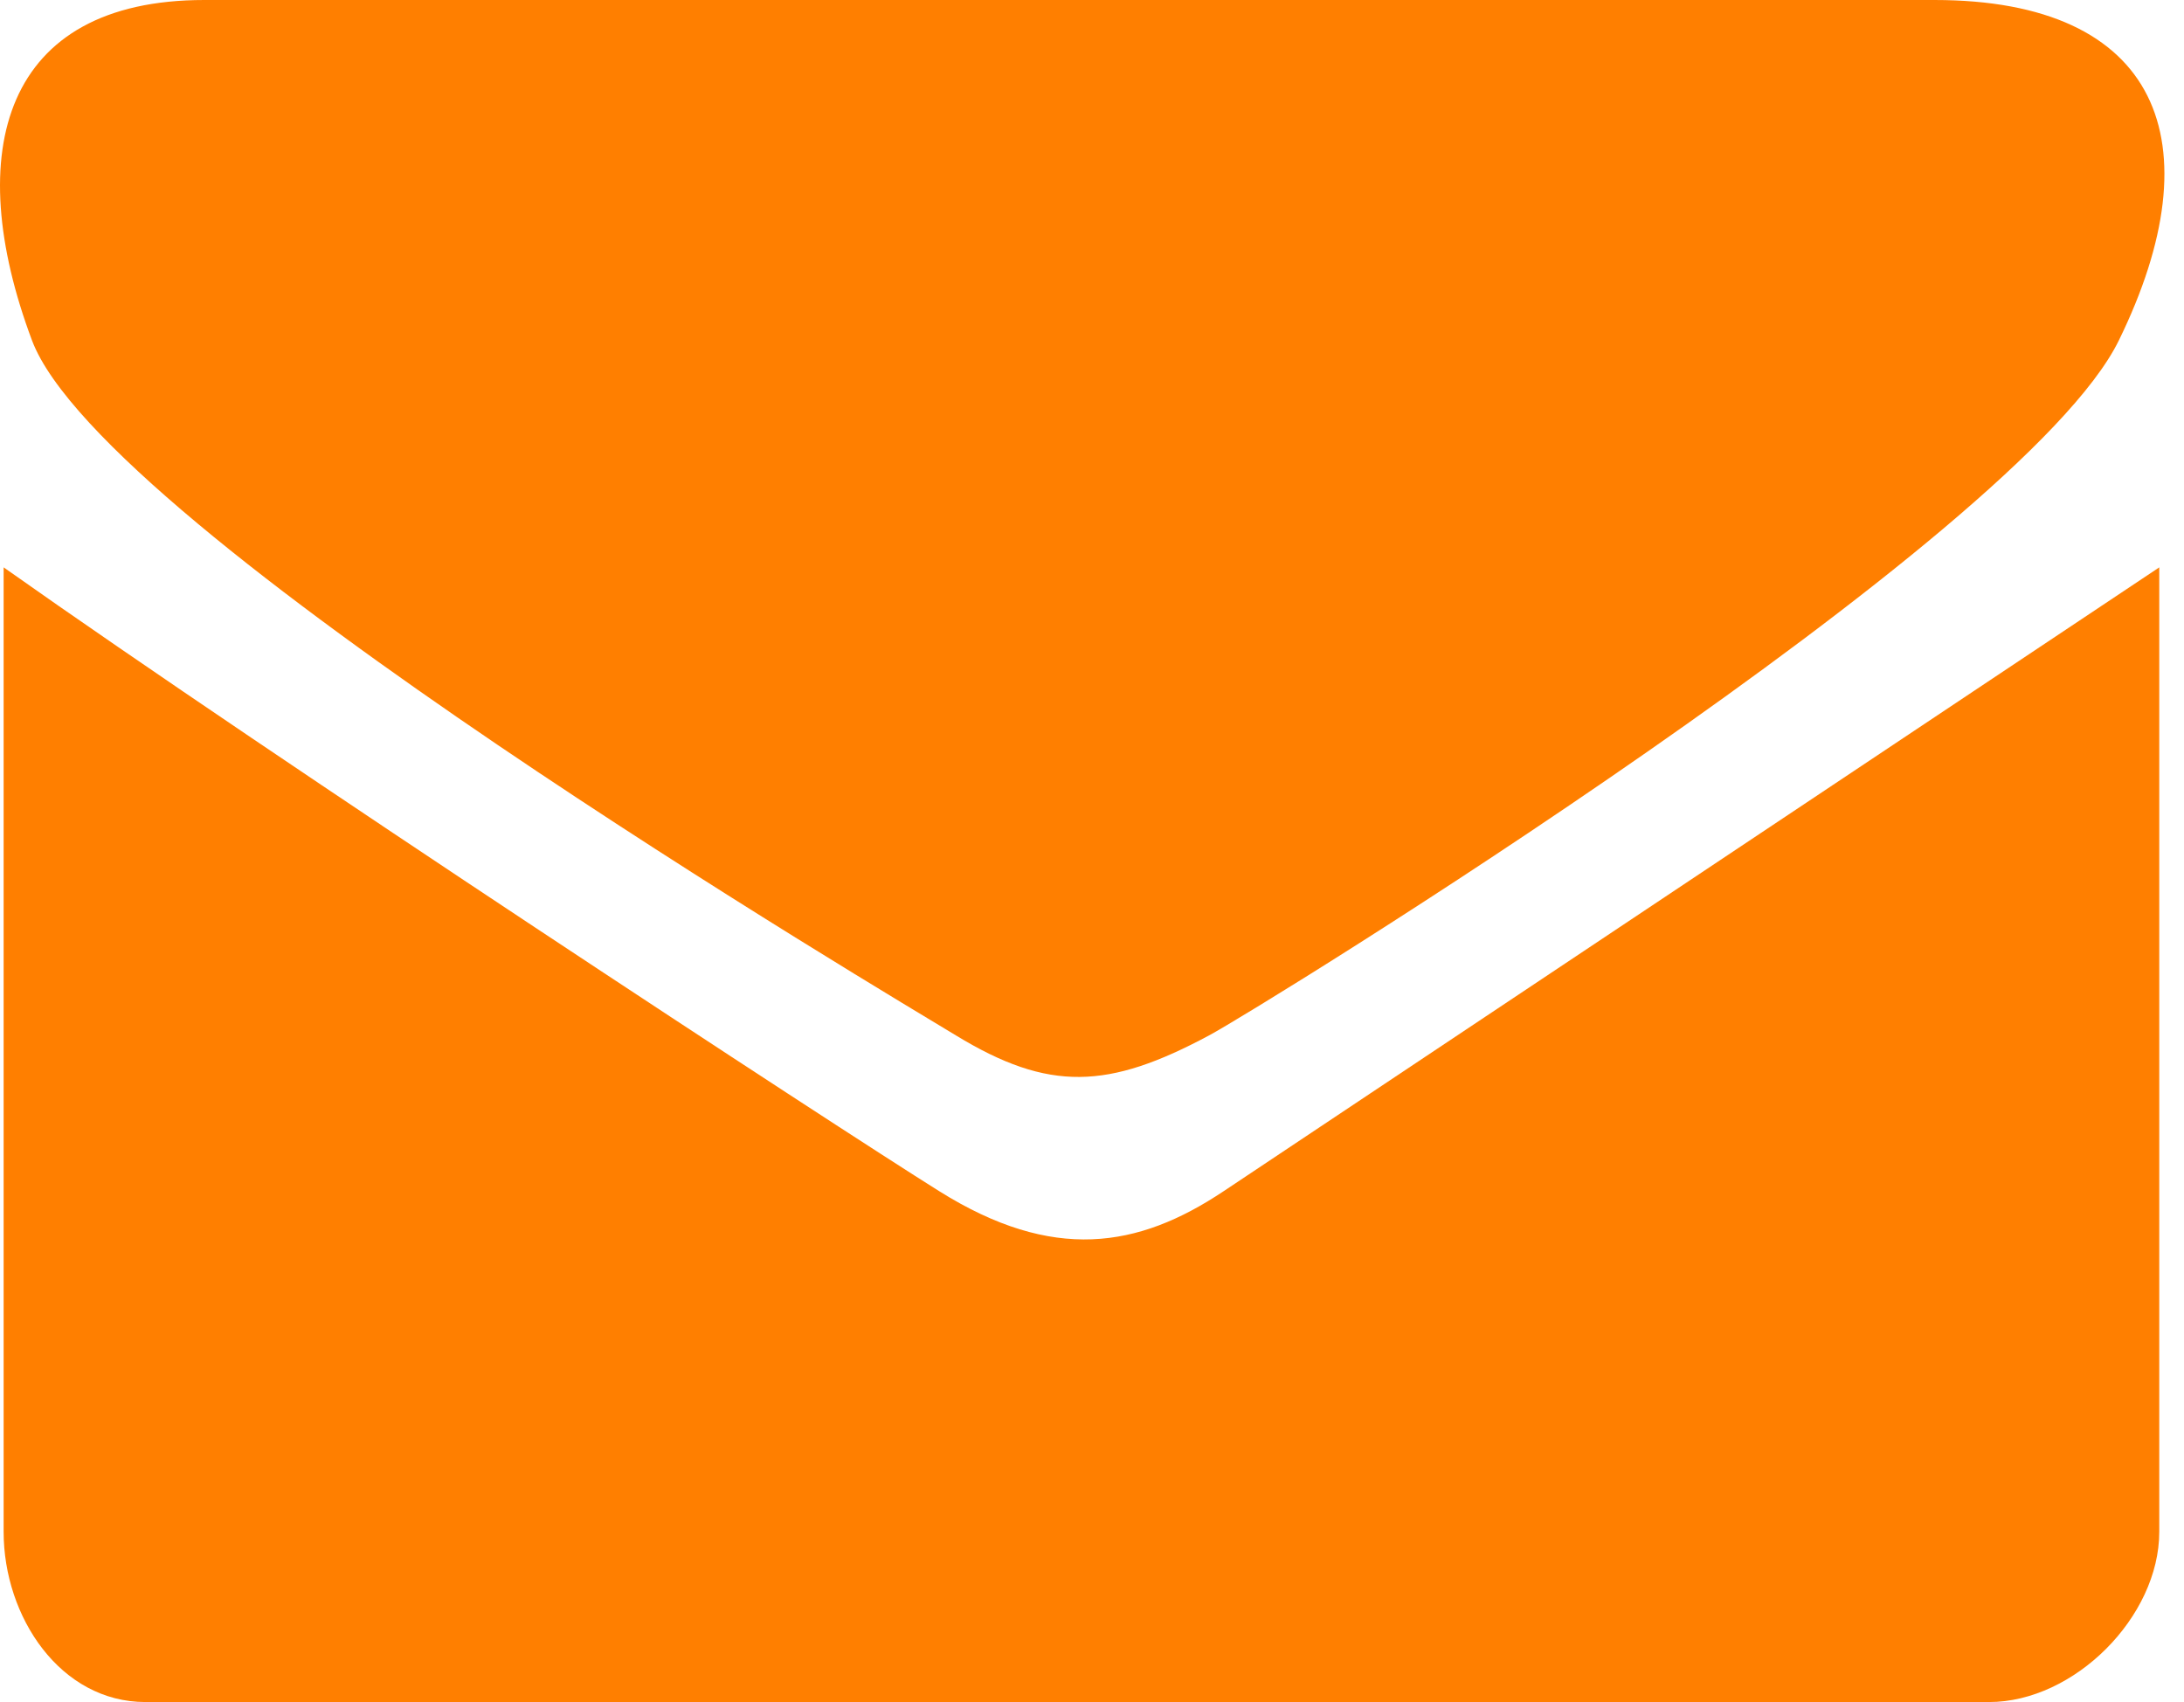 <?xml version="1.0" encoding="UTF-8"?> <svg xmlns="http://www.w3.org/2000/svg" width="77" height="60" viewBox="0 0 77 60" fill="none"> <path d="M7.203 0H68.203C76.128 0 78.128 5 74.703 12C71.278 19 44.494 35.5 42.628 36.5C39.074 38.404 36.986 38.5 33.703 36.5C31.516 35.168 3.628 18.667 1.128 12C-1.372 5.333 0.128 0 7.203 0Z" fill="#FF7F00"></path> <path d="M0.128 20V54C0.128 57 2.128 60 5.128 60H70.128C73.128 60 76.128 57 76.128 54V20L43.128 42C40.128 44 37.128 44.5 33.128 42C29.459 39.707 9.794 26.833 0.128 20Z" fill="#FF7F00"></path> </svg> 